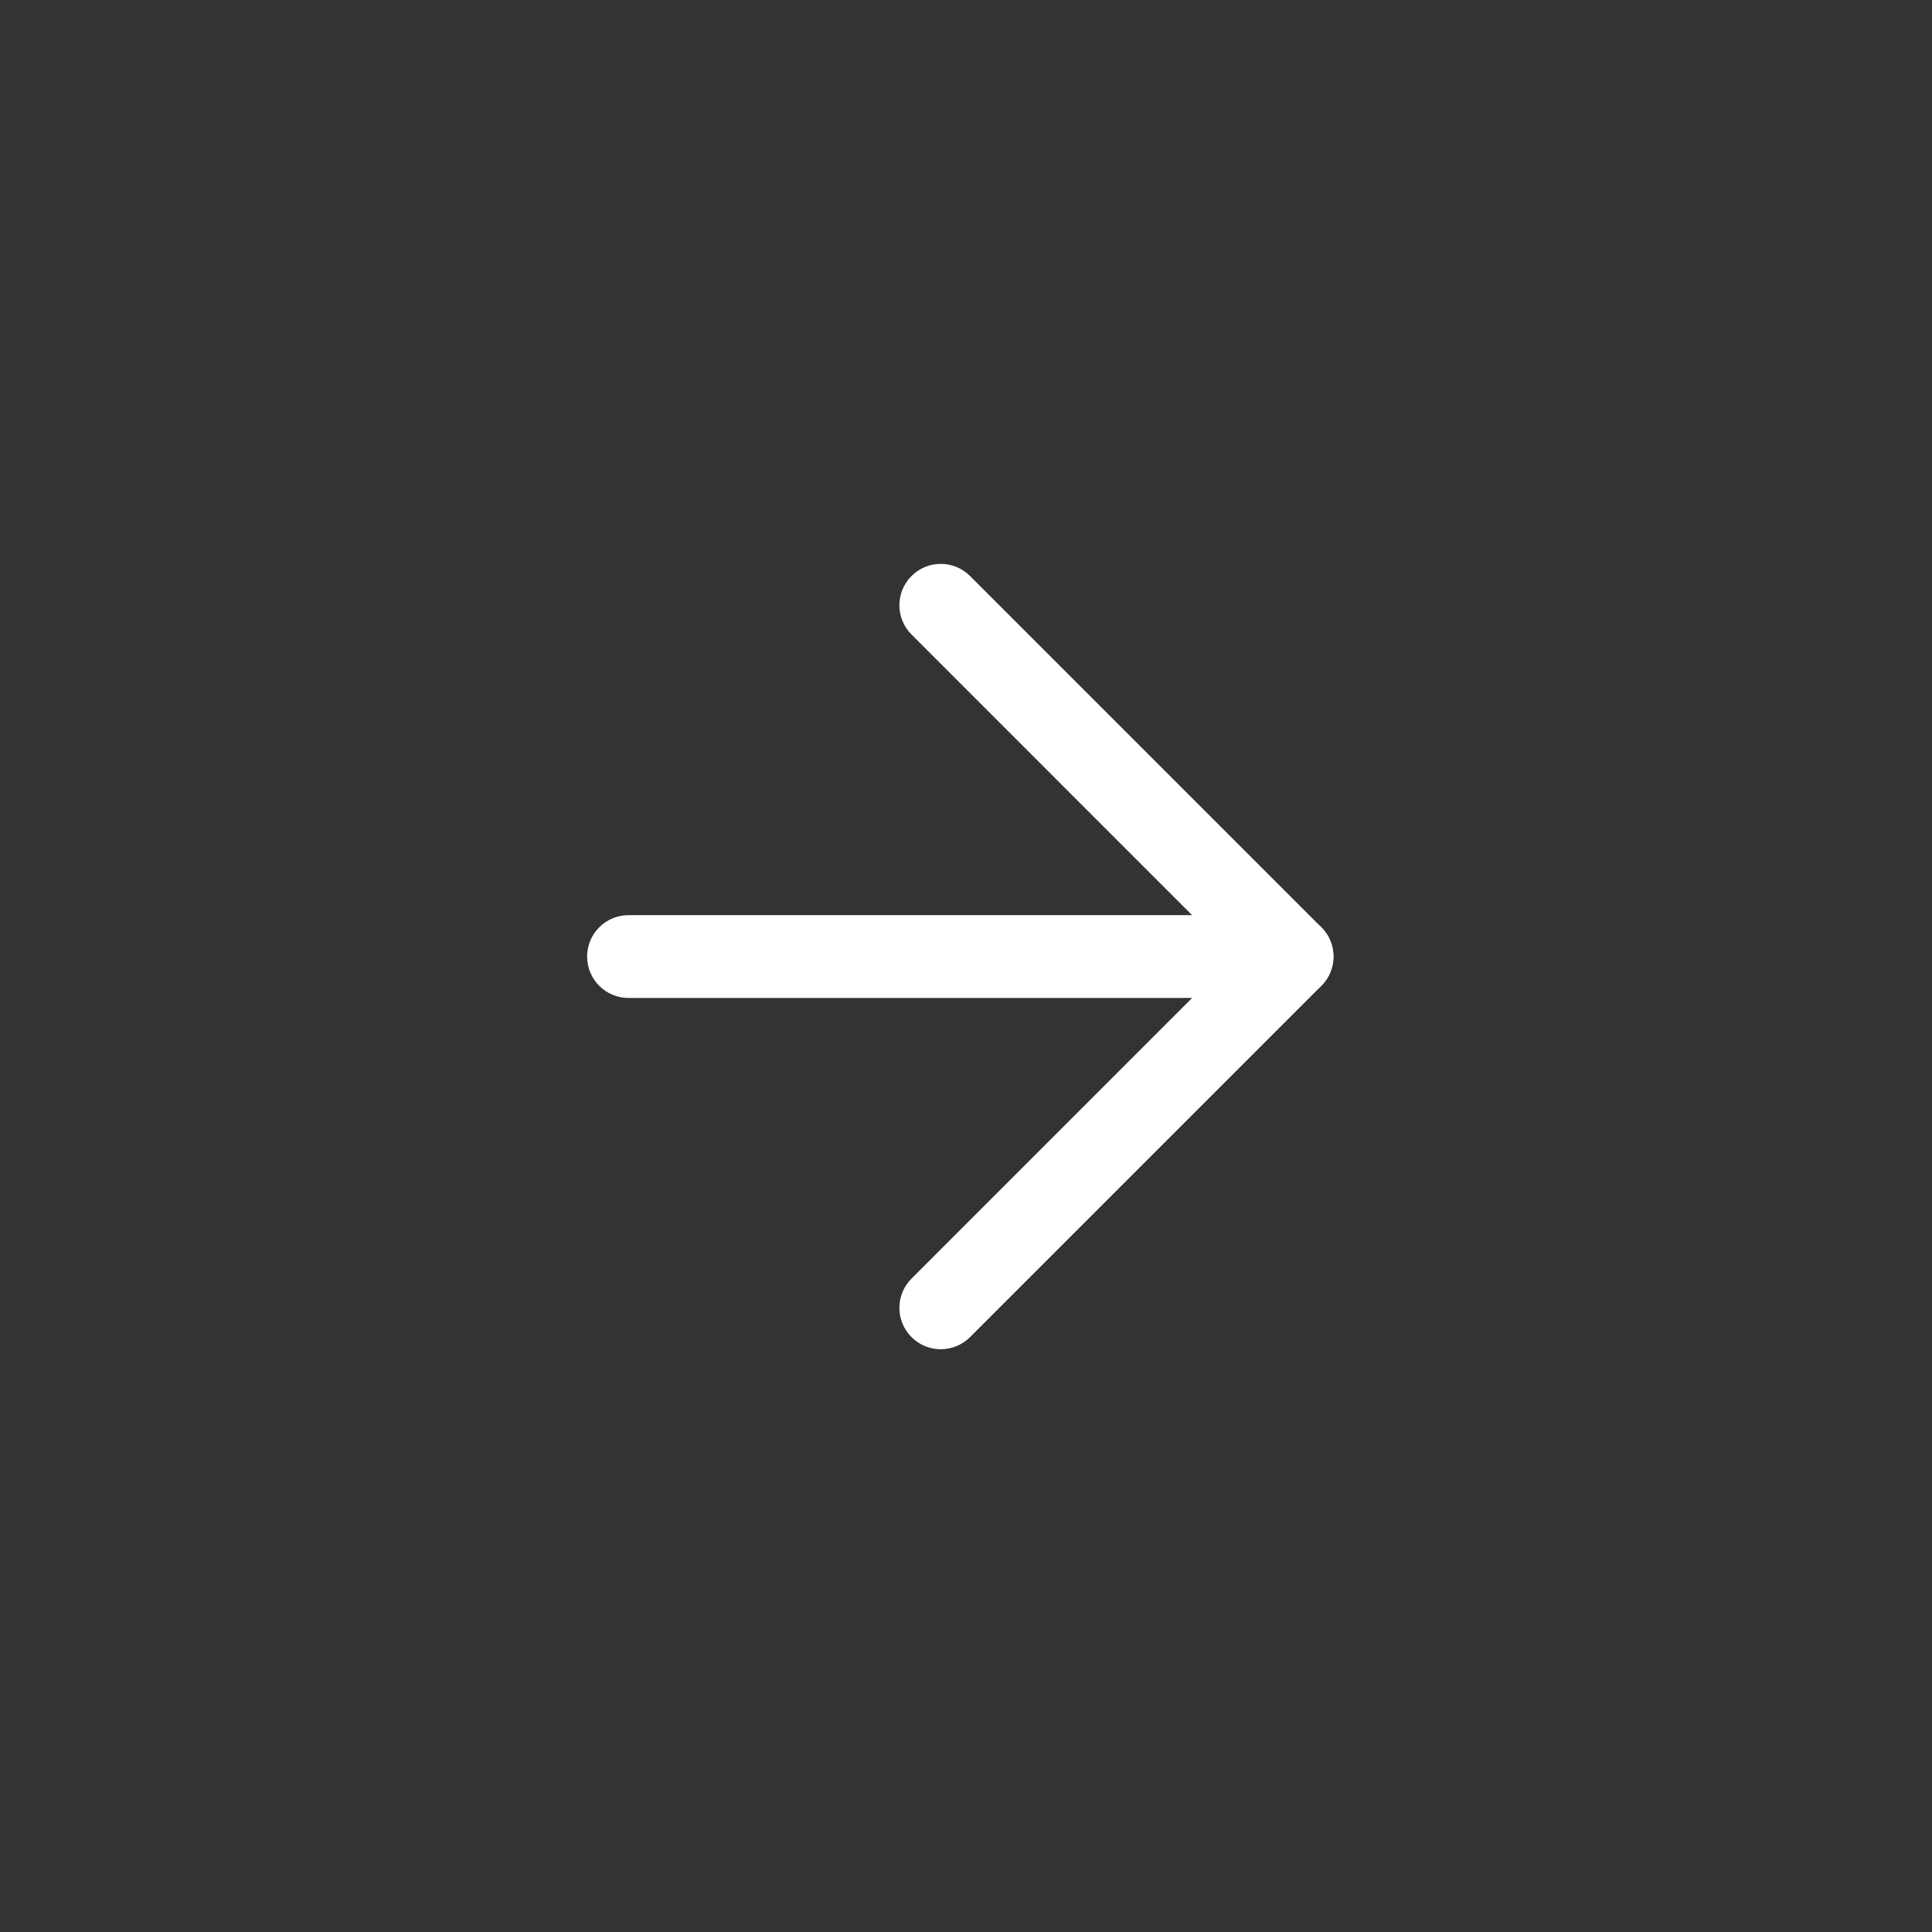<svg width="35" height="35" viewBox="0 0 35 35" fill="none" xmlns="http://www.w3.org/2000/svg">
<rect x="0" y="0" width="35" height="35" fill="#333333" stroke="none"/>
<path d="M10.636 17.329C10.636 16.915 10.972 16.579 11.386 16.579L23.407 16.579C23.821 16.579 24.157 16.915 24.157 17.329C24.157 17.743 23.821 18.079 23.407 18.079L11.386 18.079C10.972 18.079 10.636 17.743 10.636 17.329Z" fill="white"/>
<path d="M16.513 10.435C16.805 10.142 17.28 10.142 17.573 10.435L23.937 16.799C24.23 17.092 24.23 17.567 23.937 17.859L17.573 24.223C17.28 24.516 16.805 24.516 16.513 24.223C16.22 23.93 16.22 23.456 16.513 23.163L22.346 17.329L16.513 11.495C16.22 11.203 16.22 10.728 16.513 10.435Z" fill="white"/>
</svg>
